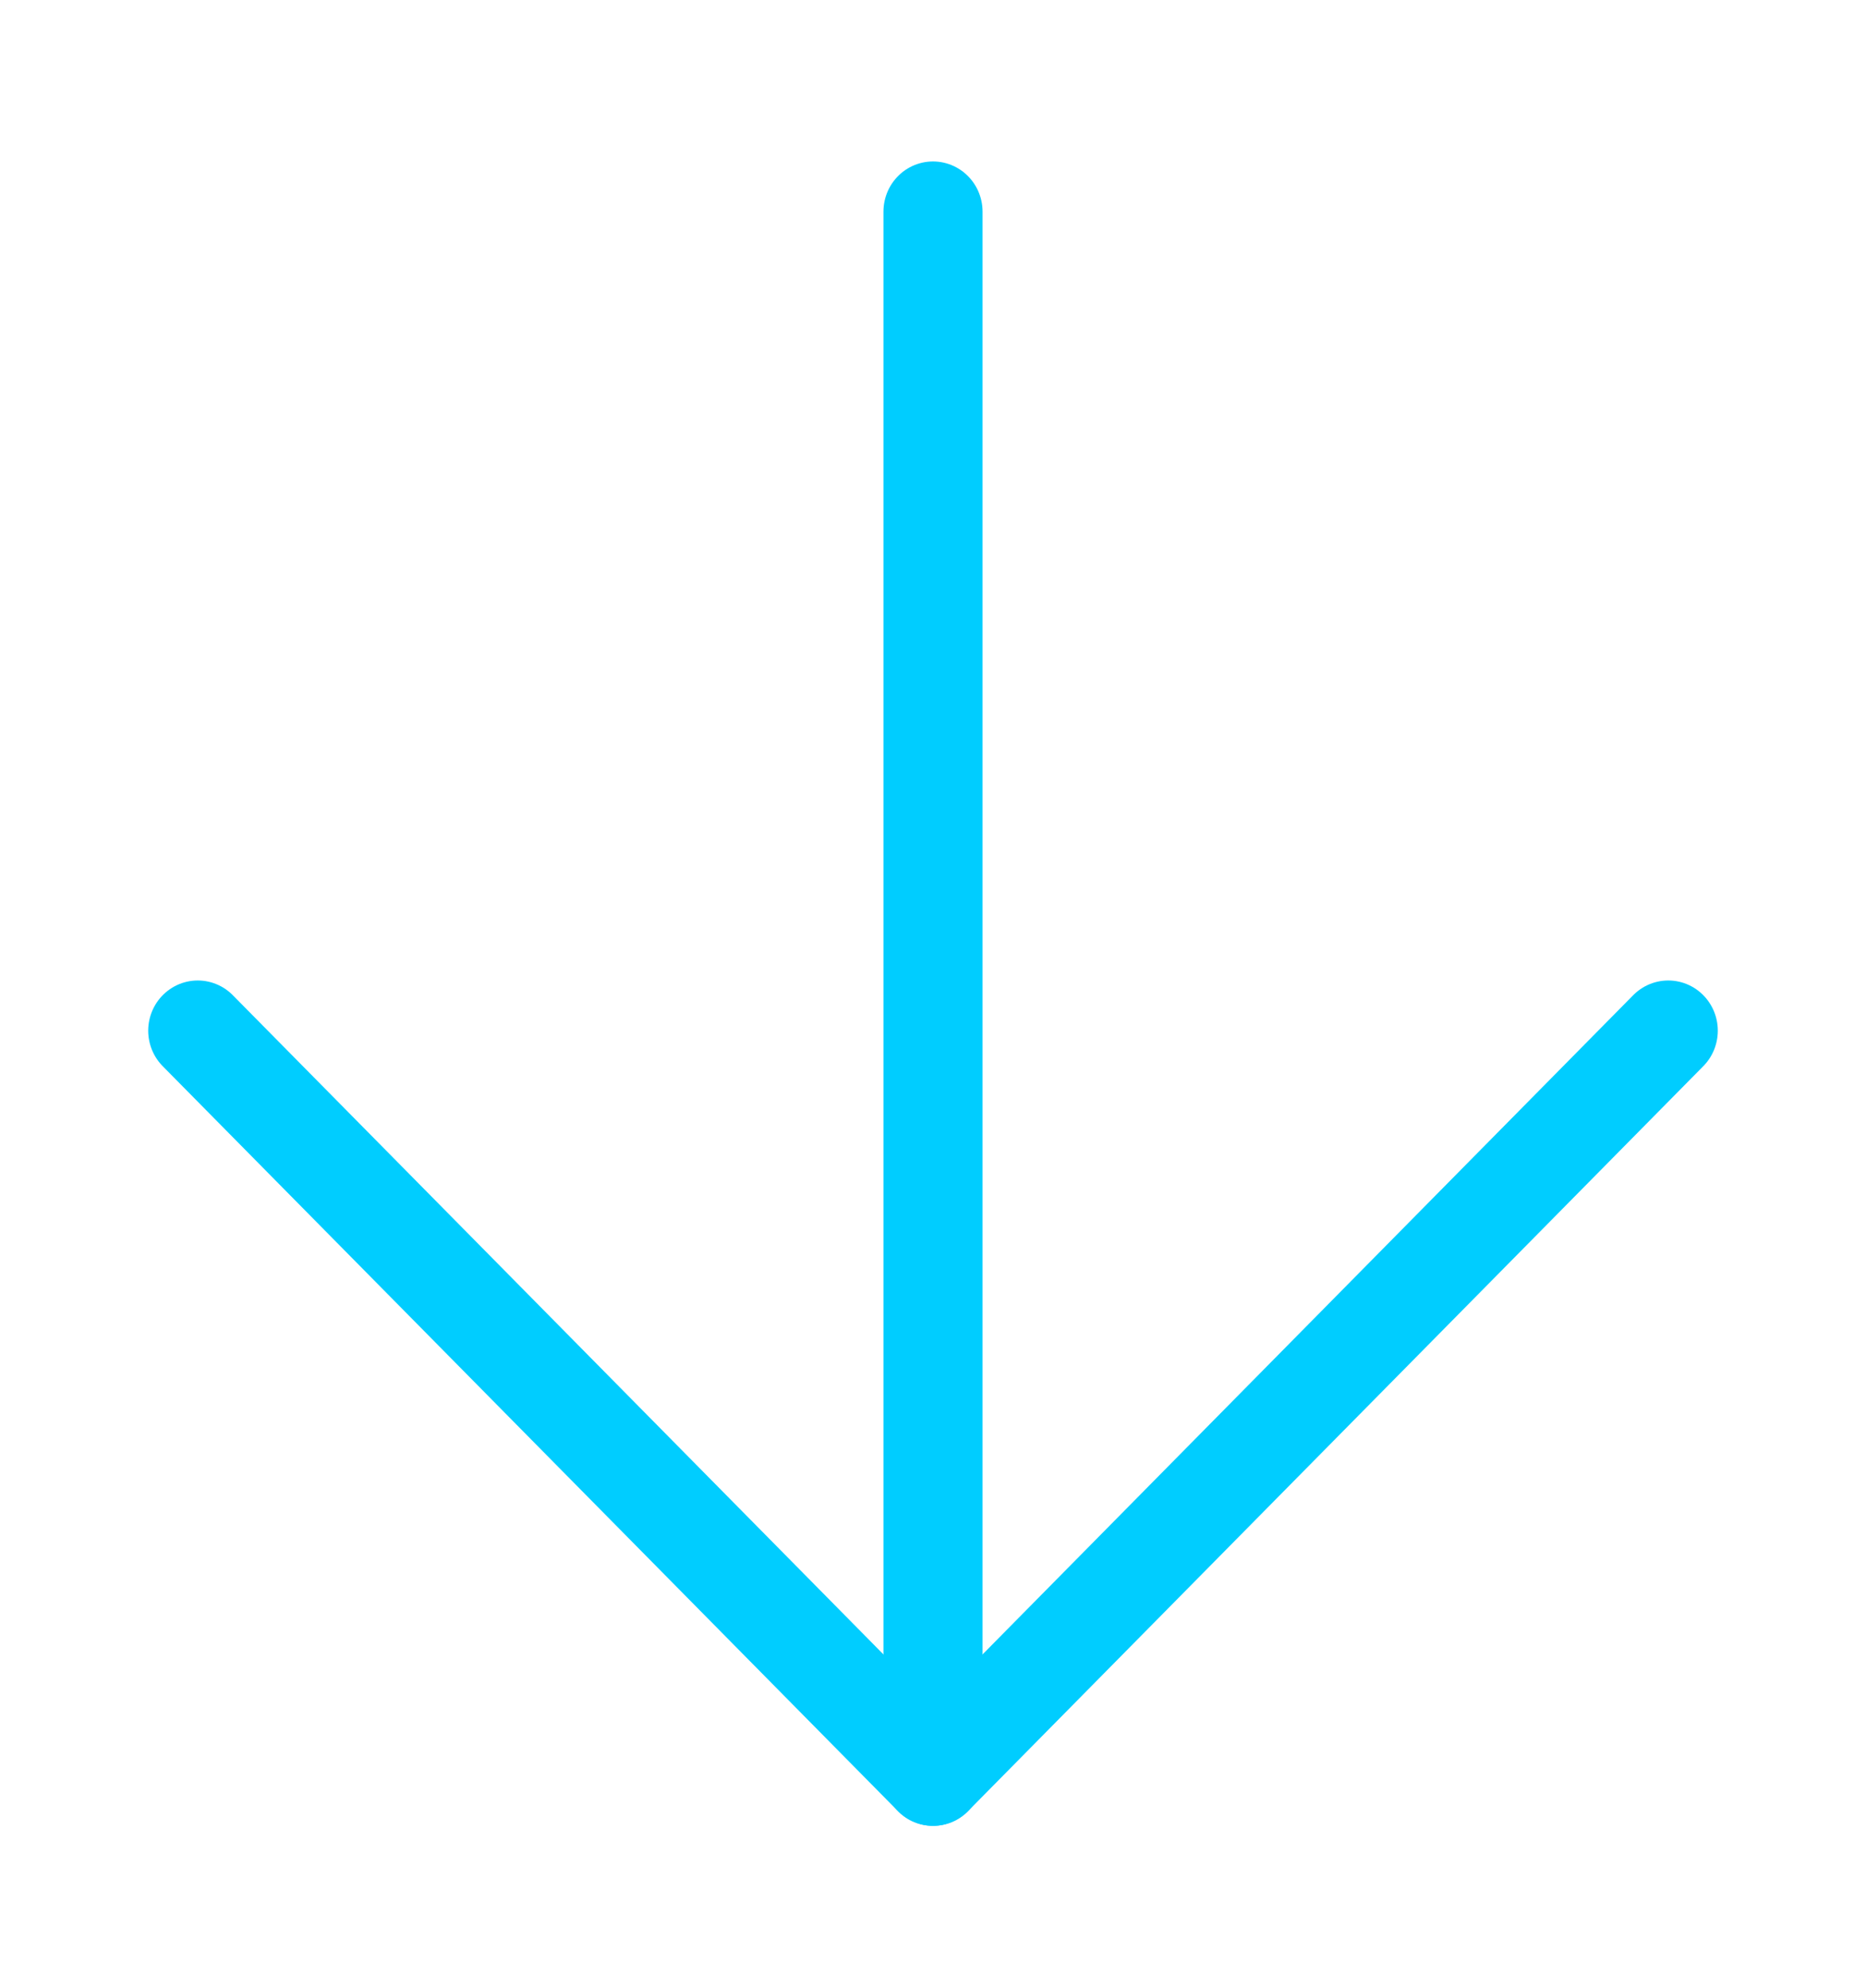 <svg width="46" height="49" xmlns="http://www.w3.org/2000/svg" xmlns:xlink="http://www.w3.org/1999/xlink" xml:space="preserve" overflow="hidden"><g transform="translate(-272 -521)"><path d="M23 5.063 23 43.116" stroke="#00CDFF" stroke-width="2.443" stroke-linecap="round" stroke-miterlimit="10" fill="none" transform="matrix(1 0 0 1.013 272 521.088)"/><path d="M41.125 24.991 23 43.116 4.875 24.991" stroke="#00CDFF" stroke-width="2.443" stroke-linecap="round" stroke-linejoin="round" fill="none" transform="matrix(1 0 0 1.013 272 521.088)"/></g></svg>